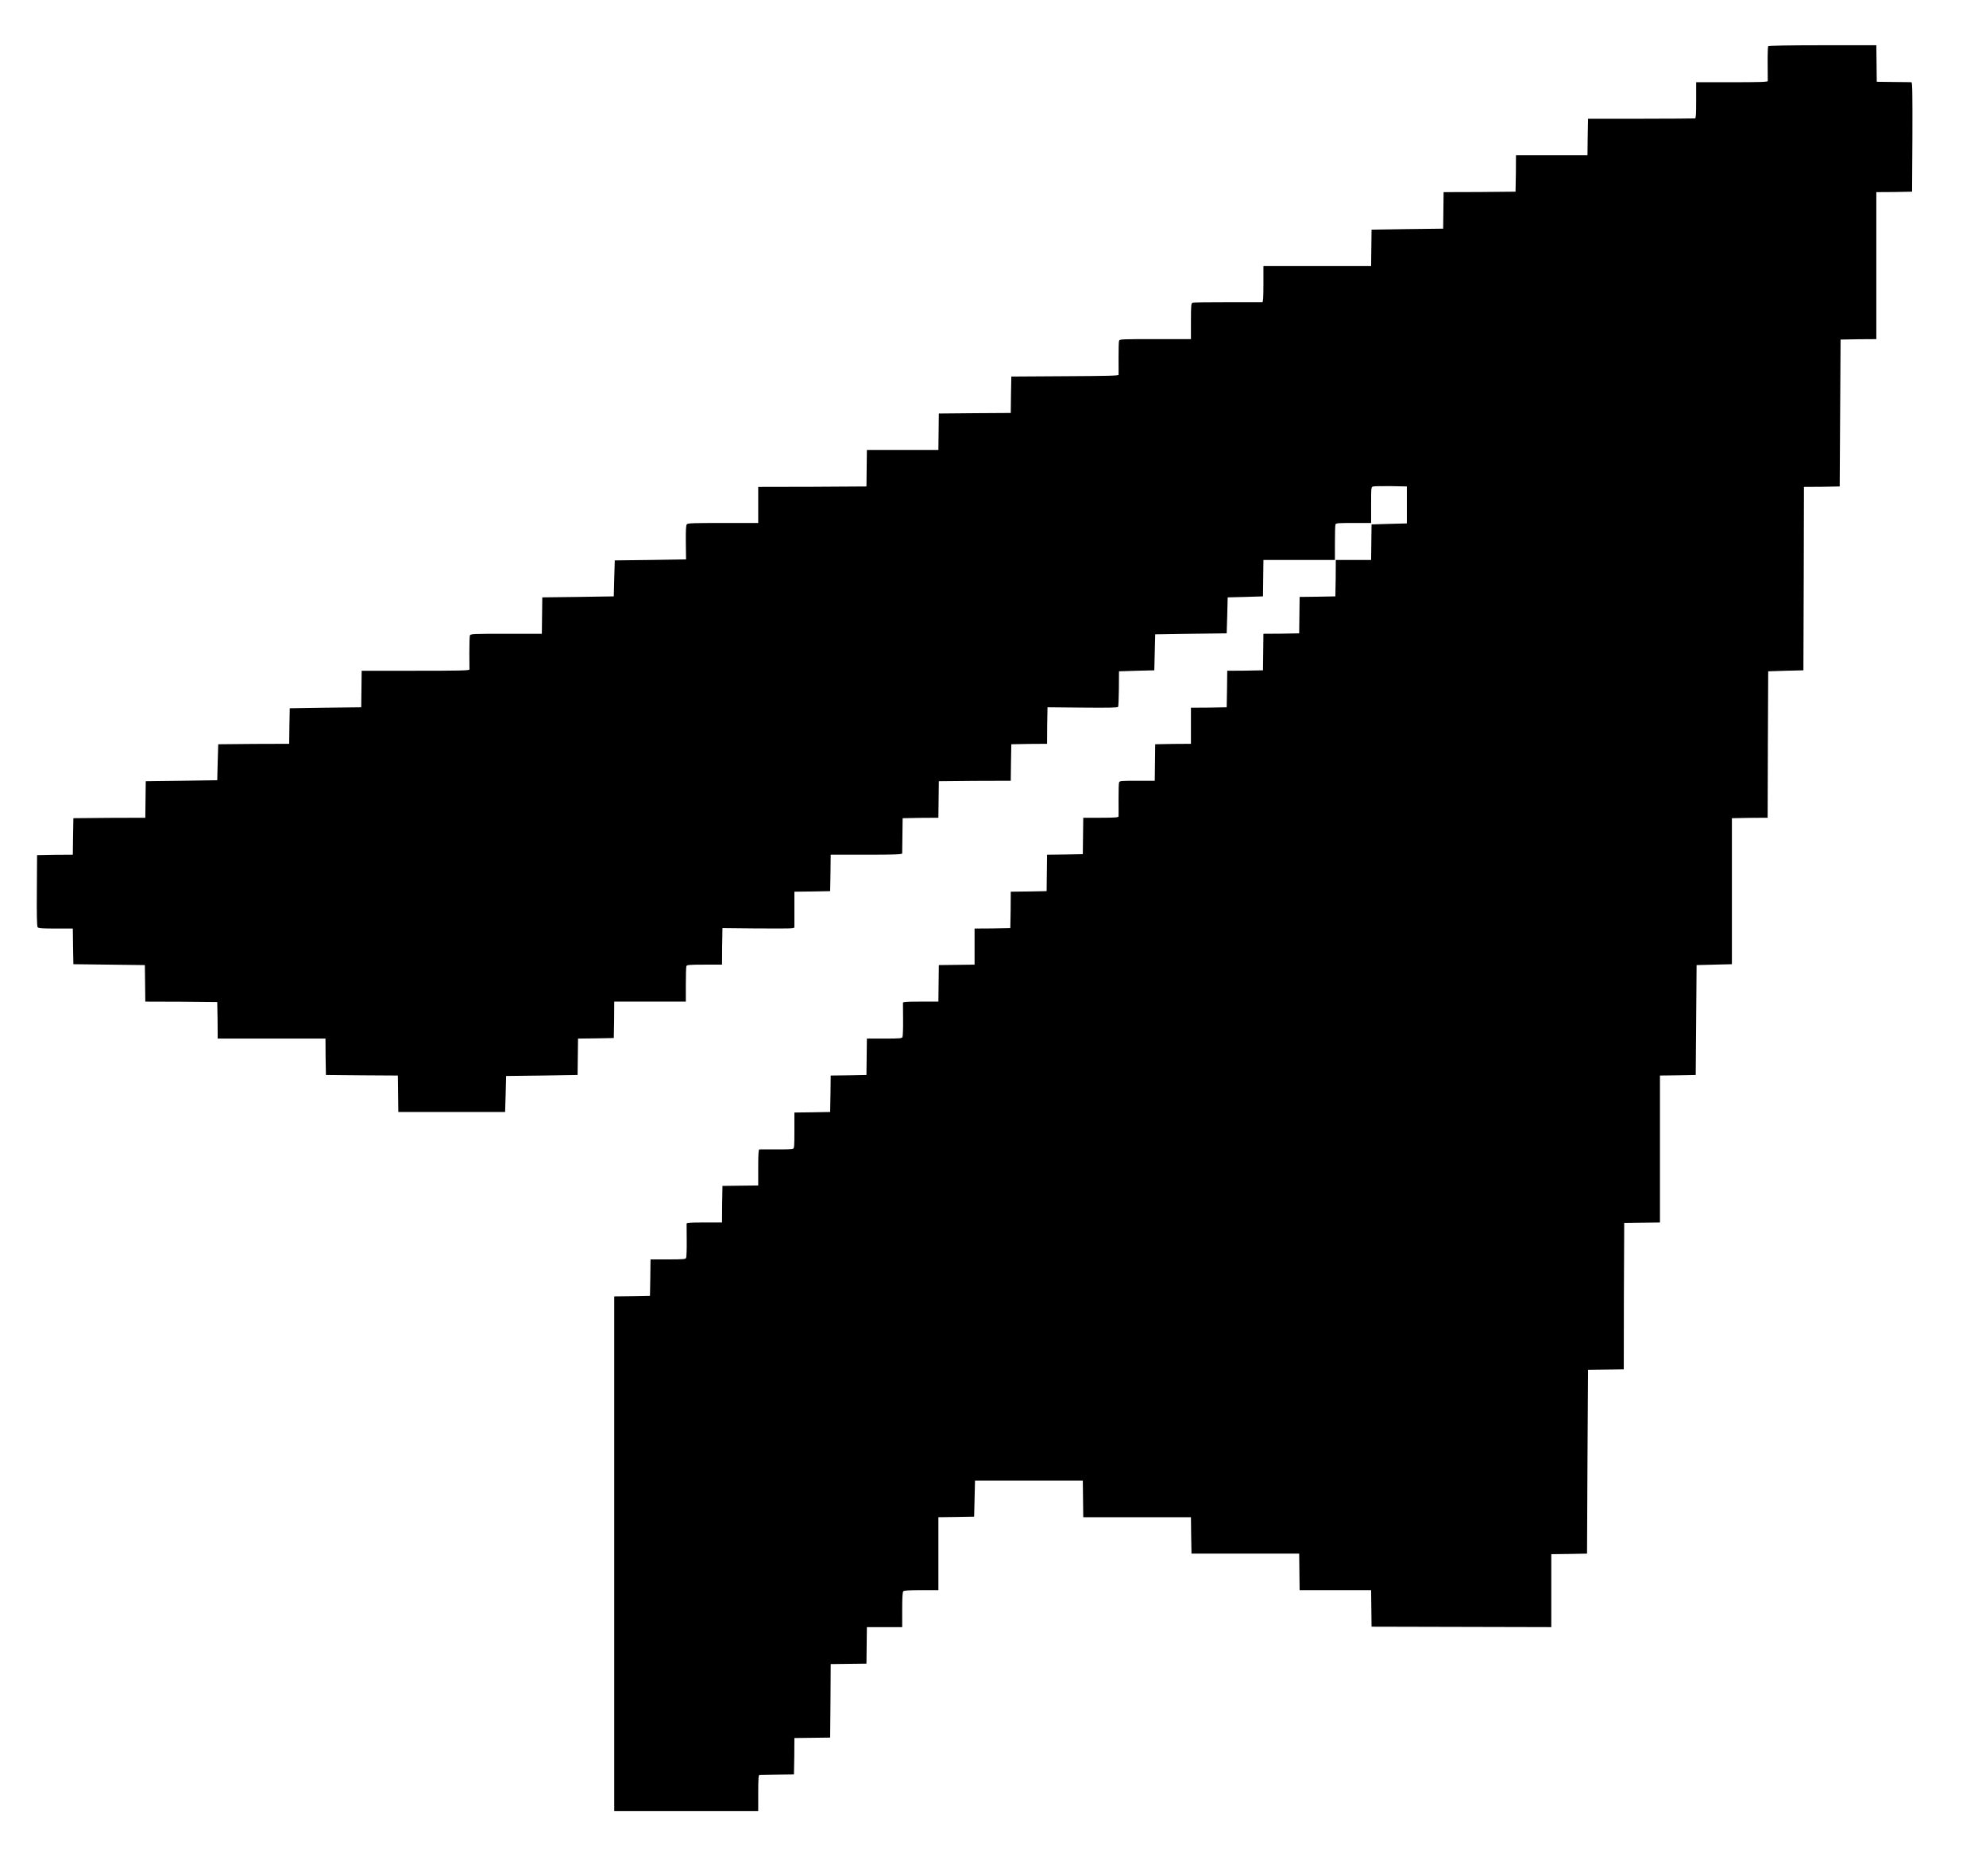 <?xml version="1.0" encoding="UTF-8"?> <svg xmlns="http://www.w3.org/2000/svg" width="18" height="17" viewBox="0 0 18 17" fill="none"><path d="M16.026 0.419C16.023 0.423 16.02 0.494 16.021 0.575C16.022 0.657 16.022 0.729 16.022 0.734C16.021 0.743 15.951 0.745 15.697 0.745H15.373V0.908C15.373 1.032 15.371 1.072 15.363 1.073C15.357 1.074 15.137 1.076 14.872 1.076H14.393L14.39 1.241L14.388 1.406H14.064H13.74L13.739 1.571L13.736 1.737L13.41 1.74L13.084 1.741L13.082 1.907L13.08 2.072L12.755 2.076L12.431 2.081L12.429 2.245L12.427 2.411H11.939H11.451V2.574C11.451 2.699 11.448 2.738 11.441 2.738C11.435 2.738 11.293 2.738 11.126 2.738C10.959 2.738 10.816 2.739 10.809 2.743C10.796 2.747 10.794 2.767 10.794 2.91V3.073H10.471C10.176 3.073 10.148 3.073 10.143 3.087C10.139 3.095 10.138 3.165 10.138 3.243C10.138 3.322 10.139 3.391 10.138 3.396C10.138 3.405 10.032 3.407 9.652 3.409L9.166 3.412L9.163 3.577L9.161 3.742L8.835 3.744L8.509 3.747L8.507 3.912L8.505 4.077H8.181H7.857L7.855 4.242L7.853 4.408L7.363 4.411L6.872 4.412V4.575V4.739H6.553C6.288 4.739 6.232 4.74 6.225 4.751C6.217 4.759 6.215 4.809 6.216 4.916L6.218 5.069L5.895 5.074L5.572 5.078L5.567 5.241L5.563 5.404L5.239 5.409L4.915 5.413L4.913 5.578L4.911 5.743H4.588C4.289 5.743 4.264 5.744 4.259 5.758C4.256 5.767 4.254 5.837 4.254 5.915C4.255 5.993 4.255 6.062 4.255 6.067C4.254 6.076 4.151 6.078 3.766 6.078H3.278L3.276 6.243L3.274 6.409L2.95 6.413L2.626 6.418L2.623 6.578L2.621 6.74L2.299 6.741L1.978 6.744L1.973 6.907L1.969 7.07L1.645 7.075L1.321 7.079L1.319 7.244L1.317 7.41L0.99 7.411L0.665 7.414L0.662 7.579L0.66 7.745L0.498 7.746L0.336 7.749L0.334 8.07C0.332 8.299 0.335 8.395 0.341 8.402C0.349 8.412 0.385 8.414 0.505 8.414H0.66L0.662 8.575L0.665 8.737L0.989 8.741L1.313 8.745L1.315 8.91L1.317 9.076L1.643 9.077L1.969 9.08L1.972 9.245L1.973 9.411H2.462H2.95L2.951 9.576L2.954 9.741L3.28 9.744L3.606 9.746L3.608 9.911L3.61 10.076H4.094H4.578L4.583 9.913L4.587 9.75L4.911 9.746L5.235 9.741L5.237 9.576L5.239 9.411L5.402 9.409L5.563 9.406L5.566 9.241L5.567 9.076H5.891H6.216V8.922C6.216 8.837 6.218 8.762 6.221 8.755C6.225 8.743 6.248 8.741 6.385 8.741H6.544L6.545 8.575L6.548 8.41L6.854 8.413C7.022 8.414 7.169 8.414 7.18 8.411L7.2 8.406V8.243V8.08L7.363 8.078L7.524 8.075L7.527 7.909L7.529 7.745H7.853C8.106 7.745 8.177 7.742 8.177 7.733C8.177 7.728 8.178 7.654 8.179 7.569L8.181 7.414L8.342 7.411L8.505 7.41L8.507 7.244L8.509 7.079L8.835 7.076L9.161 7.075L9.163 6.909L9.166 6.744L9.327 6.741L9.49 6.74L9.491 6.574L9.494 6.409L9.81 6.412C10.046 6.414 10.129 6.413 10.134 6.405C10.137 6.4 10.14 6.325 10.141 6.239L10.142 6.083L10.302 6.078L10.462 6.074L10.466 5.911L10.47 5.748L10.794 5.743L11.118 5.739L11.123 5.576L11.127 5.413L11.287 5.409L11.447 5.404L11.449 5.239L11.451 5.074H11.775H12.099V4.92C12.099 4.835 12.101 4.76 12.104 4.752C12.108 4.74 12.131 4.739 12.268 4.739H12.427V4.575C12.427 4.414 12.427 4.412 12.447 4.408C12.457 4.405 12.53 4.405 12.608 4.405L12.751 4.408V4.575V4.743L12.591 4.747L12.431 4.752L12.429 4.912L12.427 5.074H12.267H12.107L12.106 5.239L12.103 5.404L11.942 5.407L11.779 5.409L11.777 5.574L11.775 5.739L11.613 5.742L11.451 5.743L11.449 5.909L11.447 6.074L11.285 6.077L11.123 6.078L11.121 6.244L11.118 6.409L10.957 6.412L10.794 6.413V6.577V6.74L10.633 6.741L10.47 6.744L10.468 6.909L10.466 7.075H10.307C10.166 7.075 10.147 7.076 10.143 7.089C10.139 7.097 10.138 7.167 10.138 7.246C10.138 7.324 10.139 7.393 10.138 7.398C10.138 7.407 10.1 7.41 9.978 7.41H9.818L9.816 7.575L9.814 7.74L9.652 7.743L9.49 7.745L9.488 7.91L9.486 8.075L9.324 8.078L9.161 8.08L9.16 8.245L9.157 8.41L8.996 8.413L8.833 8.414V8.578V8.741L8.672 8.743L8.509 8.745L8.507 8.91L8.505 9.076H8.345C8.223 9.076 8.185 9.078 8.184 9.086C8.184 9.092 8.184 9.161 8.185 9.239C8.186 9.317 8.183 9.387 8.18 9.396C8.176 9.409 8.159 9.411 8.016 9.411H7.857L7.855 9.576L7.853 9.741L7.691 9.744L7.529 9.746L7.527 9.911L7.524 10.076L7.363 10.079L7.2 10.081V10.243C7.2 10.389 7.199 10.406 7.186 10.41C7.178 10.414 7.109 10.416 7.032 10.415C6.955 10.415 6.888 10.415 6.883 10.415C6.875 10.415 6.872 10.454 6.872 10.579V10.742L6.71 10.744L6.548 10.746L6.545 10.911L6.544 11.077H6.384C6.262 11.077 6.224 11.079 6.223 11.087C6.223 11.093 6.223 11.162 6.224 11.24C6.225 11.318 6.222 11.389 6.219 11.397C6.215 11.41 6.198 11.412 6.055 11.412H5.896L5.894 11.577L5.891 11.742L5.73 11.745L5.567 11.747V14.078V16.41H6.22H6.872V16.247C6.872 16.122 6.875 16.084 6.883 16.084C6.888 16.084 6.961 16.082 7.045 16.081L7.196 16.079L7.199 15.915L7.2 15.749L7.363 15.747L7.524 15.745L7.527 15.412L7.529 15.079L7.691 15.077L7.853 15.075L7.855 14.909L7.857 14.744H8.017H8.177V14.587C8.177 14.476 8.18 14.426 8.187 14.419C8.194 14.412 8.242 14.409 8.351 14.409H8.505V14.078V13.748L8.667 13.746L8.829 13.743L8.833 13.58L8.837 13.417H9.326H9.814L9.816 13.582L9.818 13.748H10.306H10.794L10.796 13.913L10.799 14.078H11.287H11.775L11.777 14.243L11.779 14.409H12.103H12.427L12.429 14.574L12.431 14.74L13.246 14.742L14.06 14.744V14.413V14.083L14.223 14.081L14.384 14.078L14.388 13.245L14.393 12.412L14.554 12.41L14.717 12.408L14.718 11.744L14.721 11.081L14.883 11.079L15.045 11.077V10.411V9.746L15.207 9.744L15.369 9.741L15.373 9.243L15.377 8.745L15.537 8.741L15.697 8.737V8.075V7.414L15.859 7.411L16.021 7.41L16.023 6.746L16.026 6.083L16.185 6.078L16.345 6.074L16.348 5.244L16.35 4.412L16.512 4.411L16.674 4.408L16.678 3.742L16.682 3.077L16.845 3.074L17.006 3.073V2.407V1.741L17.169 1.74L17.33 1.737L17.333 1.241C17.334 0.847 17.333 0.745 17.324 0.745C17.318 0.745 17.245 0.743 17.162 0.743L17.01 0.741L17.008 0.575L17.006 0.41H16.518C16.202 0.41 16.029 0.414 16.026 0.419Z" fill="black"></path></svg> 